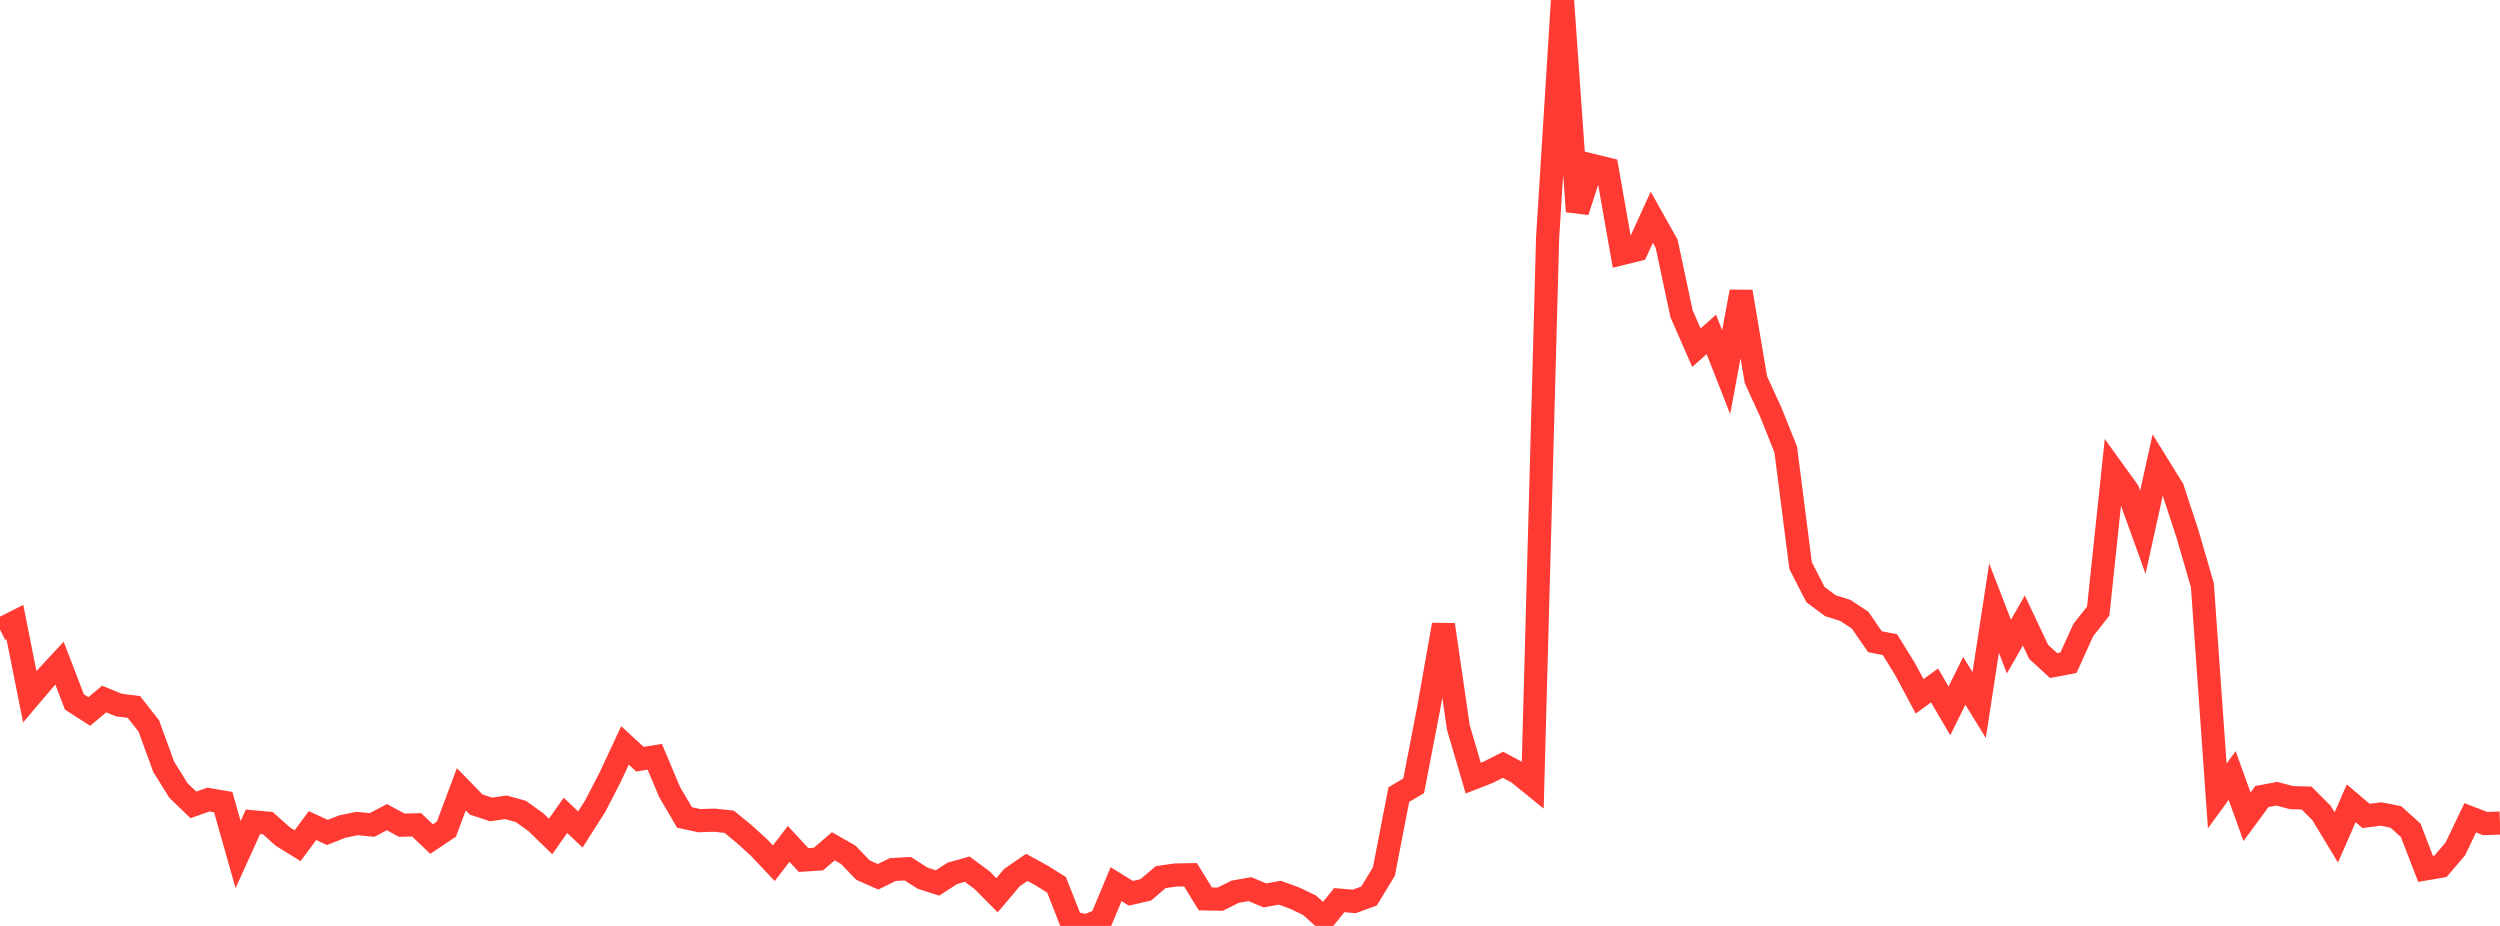 <?xml version="1.0" standalone="no"?>
<!DOCTYPE svg PUBLIC "-//W3C//DTD SVG 1.1//EN" "http://www.w3.org/Graphics/SVG/1.1/DTD/svg11.dtd">

<svg width="135" height="50" viewBox="0 0 135 50" preserveAspectRatio="none" 
  xmlns="http://www.w3.org/2000/svg"
  xmlns:xlink="http://www.w3.org/1999/xlink">


<polyline points="0.0, 33.998 0.804, 33.592 1.607, 37.622 2.411, 36.676 3.214, 35.812 4.018, 37.904 4.821, 38.42 5.625, 37.748 6.429, 38.075 7.232, 38.176 8.036, 39.204 8.839, 41.404 9.643, 42.695 10.446, 43.465 11.25, 43.177 12.054, 43.314 12.857, 46.149 13.661, 44.377 14.464, 44.45 15.268, 45.17 16.071, 45.668 16.875, 44.581 17.679, 44.952 18.482, 44.635 19.286, 44.469 20.089, 44.548 20.893, 44.126 21.696, 44.561 22.5, 44.541 23.304, 45.309 24.107, 44.773 24.911, 42.621 25.714, 43.445 26.518, 43.71 27.321, 43.595 28.125, 43.817 28.929, 44.391 29.732, 45.17 30.536, 44.028 31.339, 44.793 32.143, 43.529 32.946, 41.973 33.75, 40.252 34.554, 40.995 35.357, 40.866 36.161, 42.773 36.964, 44.143 37.768, 44.316 38.571, 44.289 39.375, 44.375 40.179, 45.032 40.982, 45.762 41.786, 46.614 42.589, 45.571 43.393, 46.443 44.196, 46.39 45.0, 45.699 45.804, 46.158 46.607, 46.989 47.411, 47.346 48.214, 46.955 49.018, 46.91 49.821, 47.422 50.625, 47.68 51.429, 47.16 52.232, 46.935 53.036, 47.532 53.839, 48.344 54.643, 47.392 55.446, 46.838 56.25, 47.278 57.054, 47.782 57.857, 49.823 58.661, 50.0 59.464, 49.674 60.268, 47.744 61.071, 48.238 61.875, 48.051 62.679, 47.363 63.482, 47.25 64.286, 47.236 65.089, 48.541 65.893, 48.555 66.696, 48.154 67.5, 48.012 68.304, 48.351 69.107, 48.205 69.911, 48.498 70.714, 48.883 71.518, 49.601 72.321, 48.606 73.125, 48.678 73.929, 48.386 74.732, 47.058 75.536, 42.908 76.339, 42.434 77.143, 38.273 77.946, 33.736 78.75, 39.278 79.554, 42.019 80.357, 41.705 81.161, 41.298 81.964, 41.728 82.768, 42.381 83.571, 12.843 84.375, 0.0 85.179, 11.42 85.982, 8.929 86.786, 9.125 87.589, 13.691 88.393, 13.493 89.196, 11.731 90.0, 13.166 90.804, 16.944 91.607, 18.776 92.411, 18.057 93.214, 20.1 94.018, 15.75 94.821, 20.511 95.625, 22.261 96.429, 24.271 97.232, 30.542 98.036, 32.107 98.839, 32.707 99.643, 32.961 100.446, 33.488 101.25, 34.654 102.054, 34.809 102.857, 36.104 103.661, 37.604 104.464, 37.013 105.268, 38.388 106.071, 36.765 106.875, 38.074 107.679, 32.839 108.482, 34.917 109.286, 33.508 110.089, 35.204 110.893, 35.94 111.696, 35.788 112.5, 34.019 113.304, 33 114.107, 25.398 114.911, 26.513 115.714, 28.74 116.518, 25.092 117.321, 26.387 118.125, 28.834 118.929, 31.604 119.732, 42.979 120.536, 41.879 121.339, 44.104 122.143, 43.012 122.946, 42.861 123.75, 43.073 124.554, 43.092 125.357, 43.896 126.161, 45.222 126.964, 43.38 127.768, 44.06 128.571, 43.956 129.375, 44.113 130.179, 44.839 130.982, 46.921 131.786, 46.783 132.589, 45.84 133.393, 44.16 134.196, 44.472 135.0, 44.444" fill="none" stroke="#ff3a33" stroke-width="1.25"/>

</svg>